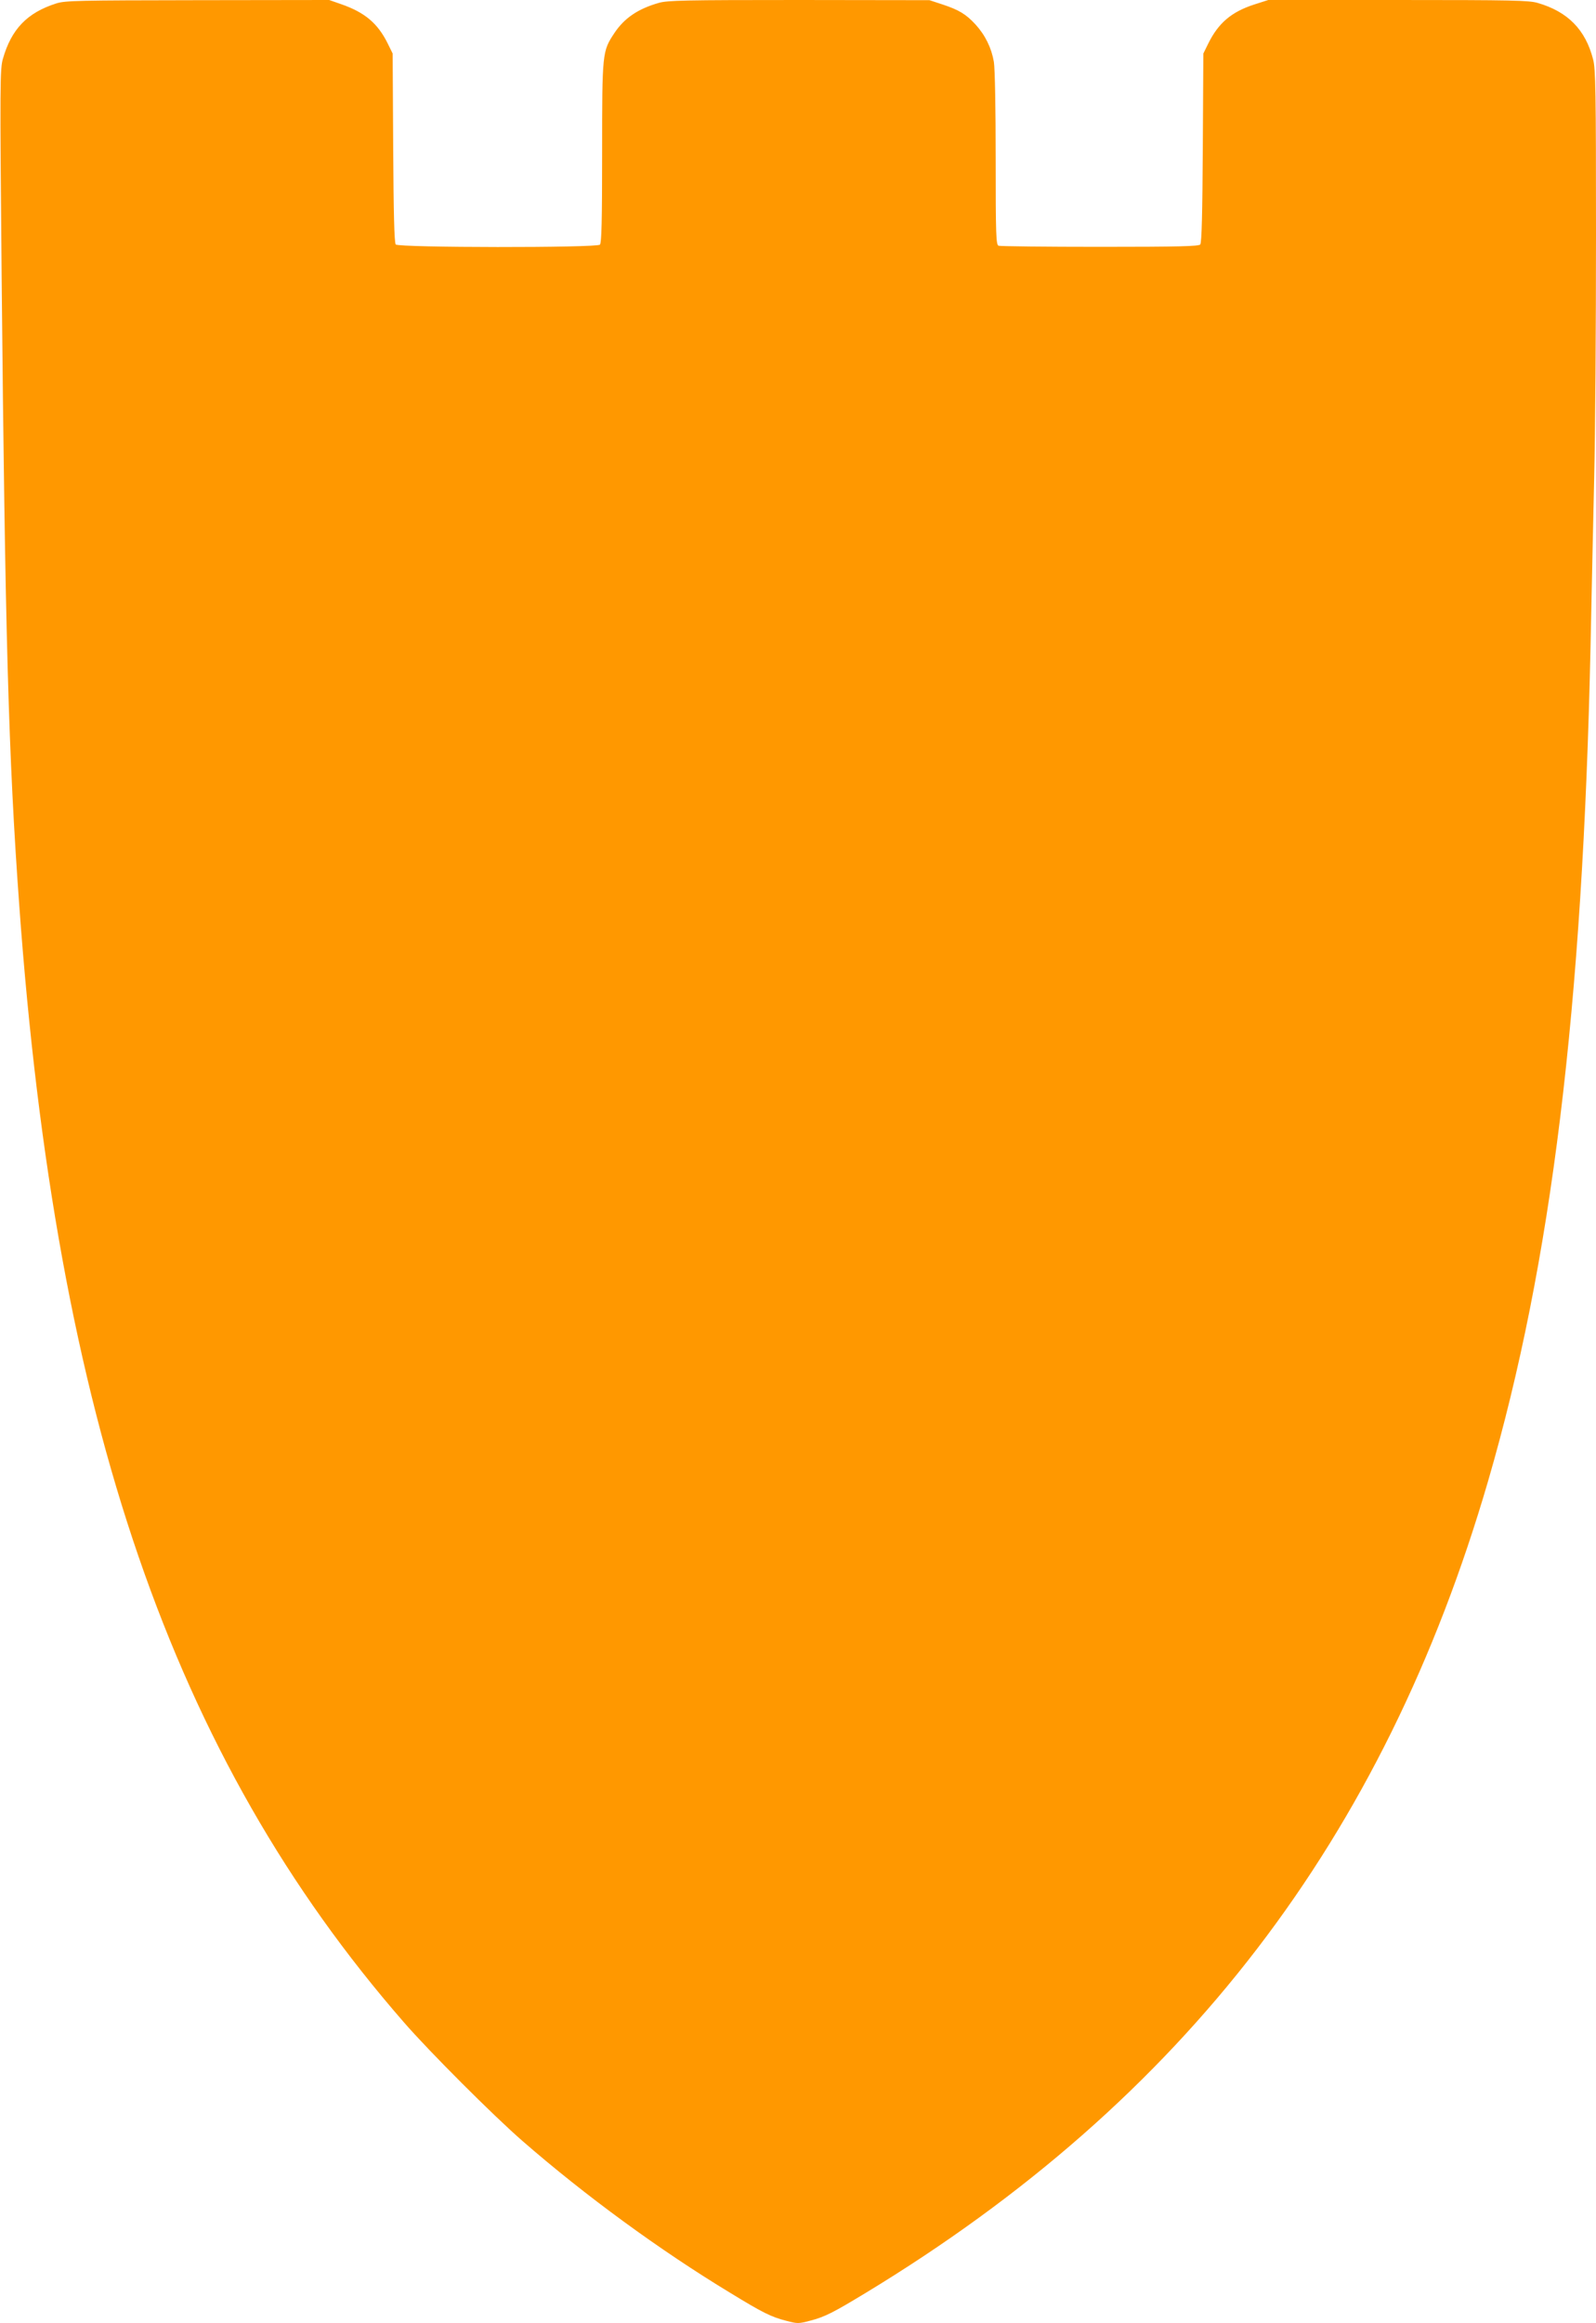 <?xml version="1.0" standalone="no"?>
<!DOCTYPE svg PUBLIC "-//W3C//DTD SVG 20010904//EN"
 "http://www.w3.org/TR/2001/REC-SVG-20010904/DTD/svg10.dtd">
<svg version="1.0" xmlns="http://www.w3.org/2000/svg"
 width="880pt" height="1280pt" viewBox="0 0 880 1280"
 preserveAspectRatio="xMidYMid meet">
<g transform="translate(0,1280) scale(0.1,-0.1)"
fill="#ff9800" stroke="none">
<path d="M310 12781 c-160 -51 -247 -141 -294 -305 -16 -55 -17 -136 -7 -1195
19 -1973 38 -2655 97 -3466 204 -2832 844 -4693 2121 -6157 138 -159 493 -514
654 -654 346 -301 756 -601 1146 -837 180 -110 225 -132 306 -153 64 -17 70
-17 134 0 81 21 126 44 306 153 1754 1063 2858 2503 3432 4473 350 1202 522
2605 565 4605 5 270 15 686 20 925 6 239 10 842 10 1339 0 789 -2 911 -16 964
-42 164 -140 263 -306 311 -49 14 -140 16 -771 16 l-714 0 -78 -25 c-126 -41
-197 -102 -253 -215 l-27 -55 -3 -519 c-2 -354 -6 -524 -14 -533 -8 -10 -120
-13 -553 -13 -299 0 -550 3 -559 6 -14 5 -16 57 -16 478 0 276 -4 497 -10 535
-13 77 -48 148 -102 207 -52 56 -90 79 -180 109 l-73 24 -718 1 c-635 0 -726
-2 -775 -16 -115 -33 -190 -84 -245 -167 -66 -100 -67 -105 -67 -657 0 -372
-3 -499 -12 -508 -18 -18 -1111 -17 -1126 1 -8 9 -12 179 -14 533 l-3 519 -27
55 c-55 111 -125 171 -257 217 l-66 23 -725 -1 c-661 -1 -730 -2 -780 -18z"/>
</g>
</svg>
